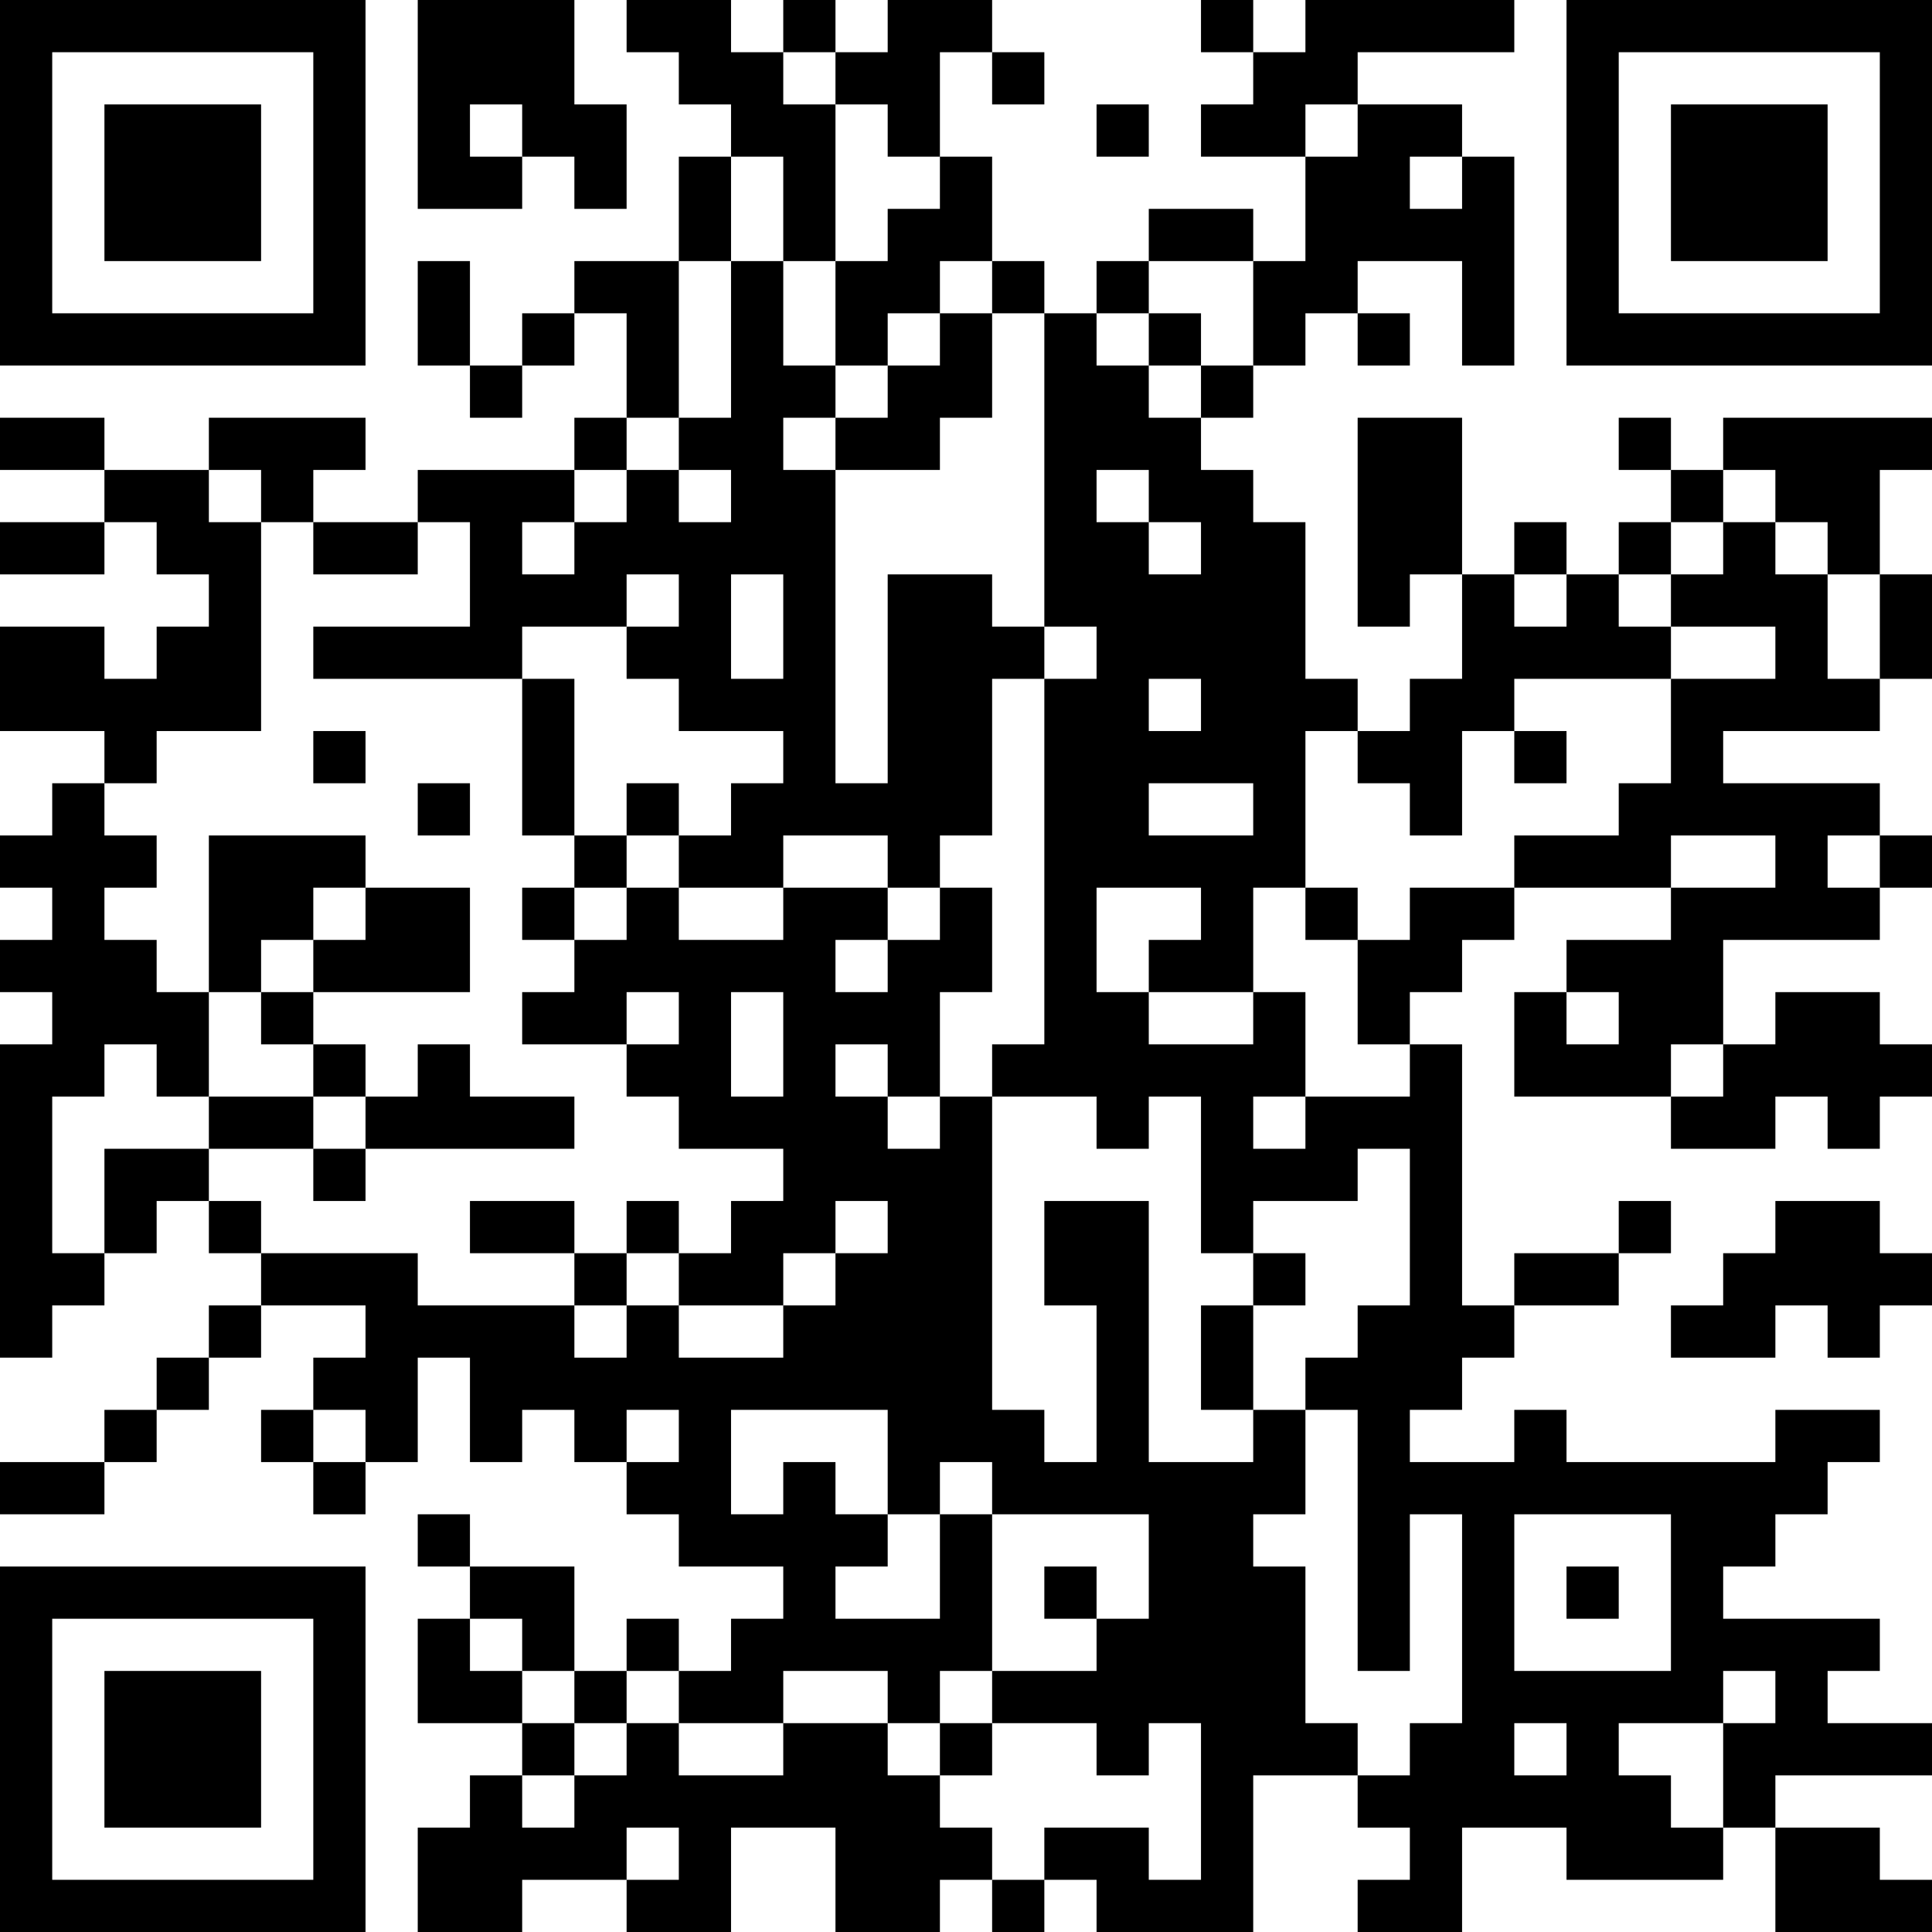 <?xml version="1.0" encoding="UTF-8"?>
<svg xmlns="http://www.w3.org/2000/svg" version="1.1" width="400" height="400" viewBox="0 0 400 400"><rect x="0" y="0" width="400" height="400" fill="#ffffff"/><g transform="scale(10.811)"><g transform="translate(0,0)"><path fill-rule="evenodd" d="M8 0L8 4L10 4L10 3L11 3L11 4L12 4L12 2L11 2L11 0ZM12 0L12 1L13 1L13 2L14 2L14 3L13 3L13 5L11 5L11 6L10 6L10 7L9 7L9 5L8 5L8 7L9 7L9 8L10 8L10 7L11 7L11 6L12 6L12 8L11 8L11 9L8 9L8 10L6 10L6 9L7 9L7 8L4 8L4 9L2 9L2 8L0 8L0 9L2 9L2 10L0 10L0 11L2 11L2 10L3 10L3 11L4 11L4 12L3 12L3 13L2 13L2 12L0 12L0 14L2 14L2 15L1 15L1 16L0 16L0 17L1 17L1 18L0 18L0 19L1 19L1 20L0 20L0 26L1 26L1 25L2 25L2 24L3 24L3 23L4 23L4 24L5 24L5 25L4 25L4 26L3 26L3 27L2 27L2 28L0 28L0 29L2 29L2 28L3 28L3 27L4 27L4 26L5 26L5 25L7 25L7 26L6 26L6 27L5 27L5 28L6 28L6 29L7 29L7 28L8 28L8 26L9 26L9 28L10 28L10 27L11 27L11 28L12 28L12 29L13 29L13 30L15 30L15 31L14 31L14 32L13 32L13 31L12 31L12 32L11 32L11 30L9 30L9 29L8 29L8 30L9 30L9 31L8 31L8 33L10 33L10 34L9 34L9 35L8 35L8 37L10 37L10 36L12 36L12 37L14 37L14 35L16 35L16 37L18 37L18 36L19 36L19 37L20 37L20 36L21 36L21 37L24 37L24 34L26 34L26 35L27 35L27 36L26 36L26 37L28 37L28 35L30 35L30 36L33 36L33 35L34 35L34 37L37 37L37 36L36 36L36 35L34 35L34 34L37 34L37 33L35 33L35 32L36 32L36 31L33 31L33 30L34 30L34 29L35 29L35 28L36 28L36 27L34 27L34 28L30 28L30 27L29 27L29 28L27 28L27 27L28 27L28 26L29 26L29 25L31 25L31 24L32 24L32 23L31 23L31 24L29 24L29 25L28 25L28 20L27 20L27 19L28 19L28 18L29 18L29 17L32 17L32 18L30 18L30 19L29 19L29 21L32 21L32 22L34 22L34 21L35 21L35 22L36 22L36 21L37 21L37 20L36 20L36 19L34 19L34 20L33 20L33 18L36 18L36 17L37 17L37 16L36 16L36 15L33 15L33 14L36 14L36 13L37 13L37 11L36 11L36 9L37 9L37 8L33 8L33 9L32 9L32 8L31 8L31 9L32 9L32 10L31 10L31 11L30 11L30 10L29 10L29 11L28 11L28 8L26 8L26 12L27 12L27 11L28 11L28 13L27 13L27 14L26 14L26 13L25 13L25 10L24 10L24 9L23 9L23 8L24 8L24 7L25 7L25 6L26 6L26 7L27 7L27 6L26 6L26 5L28 5L28 7L29 7L29 3L28 3L28 2L26 2L26 1L29 1L29 0L25 0L25 1L24 1L24 0L23 0L23 1L24 1L24 2L23 2L23 3L25 3L25 5L24 5L24 4L22 4L22 5L21 5L21 6L20 6L20 5L19 5L19 3L18 3L18 1L19 1L19 2L20 2L20 1L19 1L19 0L17 0L17 1L16 1L16 0L15 0L15 1L14 1L14 0ZM15 1L15 2L16 2L16 5L15 5L15 3L14 3L14 5L13 5L13 8L12 8L12 9L11 9L11 10L10 10L10 11L11 11L11 10L12 10L12 9L13 9L13 10L14 10L14 9L13 9L13 8L14 8L14 5L15 5L15 7L16 7L16 8L15 8L15 9L16 9L16 15L17 15L17 11L19 11L19 12L20 12L20 13L19 13L19 16L18 16L18 17L17 17L17 16L15 16L15 17L13 17L13 16L14 16L14 15L15 15L15 14L13 14L13 13L12 13L12 12L13 12L13 11L12 11L12 12L10 12L10 13L6 13L6 12L9 12L9 10L8 10L8 11L6 11L6 10L5 10L5 9L4 9L4 10L5 10L5 14L3 14L3 15L2 15L2 16L3 16L3 17L2 17L2 18L3 18L3 19L4 19L4 21L3 21L3 20L2 20L2 21L1 21L1 24L2 24L2 22L4 22L4 23L5 23L5 24L8 24L8 25L11 25L11 26L12 26L12 25L13 25L13 26L15 26L15 25L16 25L16 24L17 24L17 23L16 23L16 24L15 24L15 25L13 25L13 24L14 24L14 23L15 23L15 22L13 22L13 21L12 21L12 20L13 20L13 19L12 19L12 20L10 20L10 19L11 19L11 18L12 18L12 17L13 17L13 18L15 18L15 17L17 17L17 18L16 18L16 19L17 19L17 18L18 18L18 17L19 17L19 19L18 19L18 21L17 21L17 20L16 20L16 21L17 21L17 22L18 22L18 21L19 21L19 27L20 27L20 28L21 28L21 25L20 25L20 23L22 23L22 28L24 28L24 27L25 27L25 29L24 29L24 30L25 30L25 33L26 33L26 34L27 34L27 33L28 33L28 29L27 29L27 32L26 32L26 27L25 27L25 26L26 26L26 25L27 25L27 22L26 22L26 23L24 23L24 24L23 24L23 21L22 21L22 22L21 22L21 21L19 21L19 20L20 20L20 13L21 13L21 12L20 12L20 6L19 6L19 5L18 5L18 6L17 6L17 7L16 7L16 5L17 5L17 4L18 4L18 3L17 3L17 2L16 2L16 1ZM9 2L9 3L10 3L10 2ZM21 2L21 3L22 3L22 2ZM25 2L25 3L26 3L26 2ZM27 3L27 4L28 4L28 3ZM22 5L22 6L21 6L21 7L22 7L22 8L23 8L23 7L24 7L24 5ZM18 6L18 7L17 7L17 8L16 8L16 9L18 9L18 8L19 8L19 6ZM22 6L22 7L23 7L23 6ZM21 9L21 10L22 10L22 11L23 11L23 10L22 10L22 9ZM33 9L33 10L32 10L32 11L31 11L31 12L32 12L32 13L29 13L29 14L28 14L28 16L27 16L27 15L26 15L26 14L25 14L25 17L24 17L24 19L22 19L22 18L23 18L23 17L21 17L21 19L22 19L22 20L24 20L24 19L25 19L25 21L24 21L24 22L25 22L25 21L27 21L27 20L26 20L26 18L27 18L27 17L29 17L29 16L31 16L31 15L32 15L32 13L34 13L34 12L32 12L32 11L33 11L33 10L34 10L34 11L35 11L35 13L36 13L36 11L35 11L35 10L34 10L34 9ZM14 11L14 13L15 13L15 11ZM29 11L29 12L30 12L30 11ZM10 13L10 16L11 16L11 17L10 17L10 18L11 18L11 17L12 17L12 16L13 16L13 15L12 15L12 16L11 16L11 13ZM22 13L22 14L23 14L23 13ZM6 14L6 15L7 15L7 14ZM29 14L29 15L30 15L30 14ZM8 15L8 16L9 16L9 15ZM22 15L22 16L24 16L24 15ZM4 16L4 19L5 19L5 20L6 20L6 21L4 21L4 22L6 22L6 23L7 23L7 22L11 22L11 21L9 21L9 20L8 20L8 21L7 21L7 20L6 20L6 19L9 19L9 17L7 17L7 16ZM32 16L32 17L34 17L34 16ZM35 16L35 17L36 17L36 16ZM6 17L6 18L5 18L5 19L6 19L6 18L7 18L7 17ZM25 17L25 18L26 18L26 17ZM14 19L14 21L15 21L15 19ZM30 19L30 20L31 20L31 19ZM32 20L32 21L33 21L33 20ZM6 21L6 22L7 22L7 21ZM9 23L9 24L11 24L11 25L12 25L12 24L13 24L13 23L12 23L12 24L11 24L11 23ZM34 23L34 24L33 24L33 25L32 25L32 26L34 26L34 25L35 25L35 26L36 26L36 25L37 25L37 24L36 24L36 23ZM24 24L24 25L23 25L23 27L24 27L24 25L25 25L25 24ZM6 27L6 28L7 28L7 27ZM12 27L12 28L13 28L13 27ZM14 27L14 29L15 29L15 28L16 28L16 29L17 29L17 30L16 30L16 31L18 31L18 29L19 29L19 32L18 32L18 33L17 33L17 32L15 32L15 33L13 33L13 32L12 32L12 33L11 33L11 32L10 32L10 31L9 31L9 32L10 32L10 33L11 33L11 34L10 34L10 35L11 35L11 34L12 34L12 33L13 33L13 34L15 34L15 33L17 33L17 34L18 34L18 35L19 35L19 36L20 36L20 35L22 35L22 36L23 36L23 33L22 33L22 34L21 34L21 33L19 33L19 32L21 32L21 31L22 31L22 29L19 29L19 28L18 28L18 29L17 29L17 27ZM29 29L29 32L32 32L32 29ZM20 30L20 31L21 31L21 30ZM30 30L30 31L31 31L31 30ZM33 32L33 33L31 33L31 34L32 34L32 35L33 35L33 33L34 33L34 32ZM18 33L18 34L19 34L19 33ZM29 33L29 34L30 34L30 33ZM12 35L12 36L13 36L13 35ZM0 0L0 7L7 7L7 0ZM1 1L1 6L6 6L6 1ZM2 2L2 5L5 5L5 2ZM30 0L30 7L37 7L37 0ZM31 1L31 6L36 6L36 1ZM32 2L32 5L35 5L35 2ZM0 30L0 37L7 37L7 30ZM1 31L1 36L6 36L6 31ZM2 32L2 35L5 35L5 32Z" fill="#000000"/></g></g></svg>
